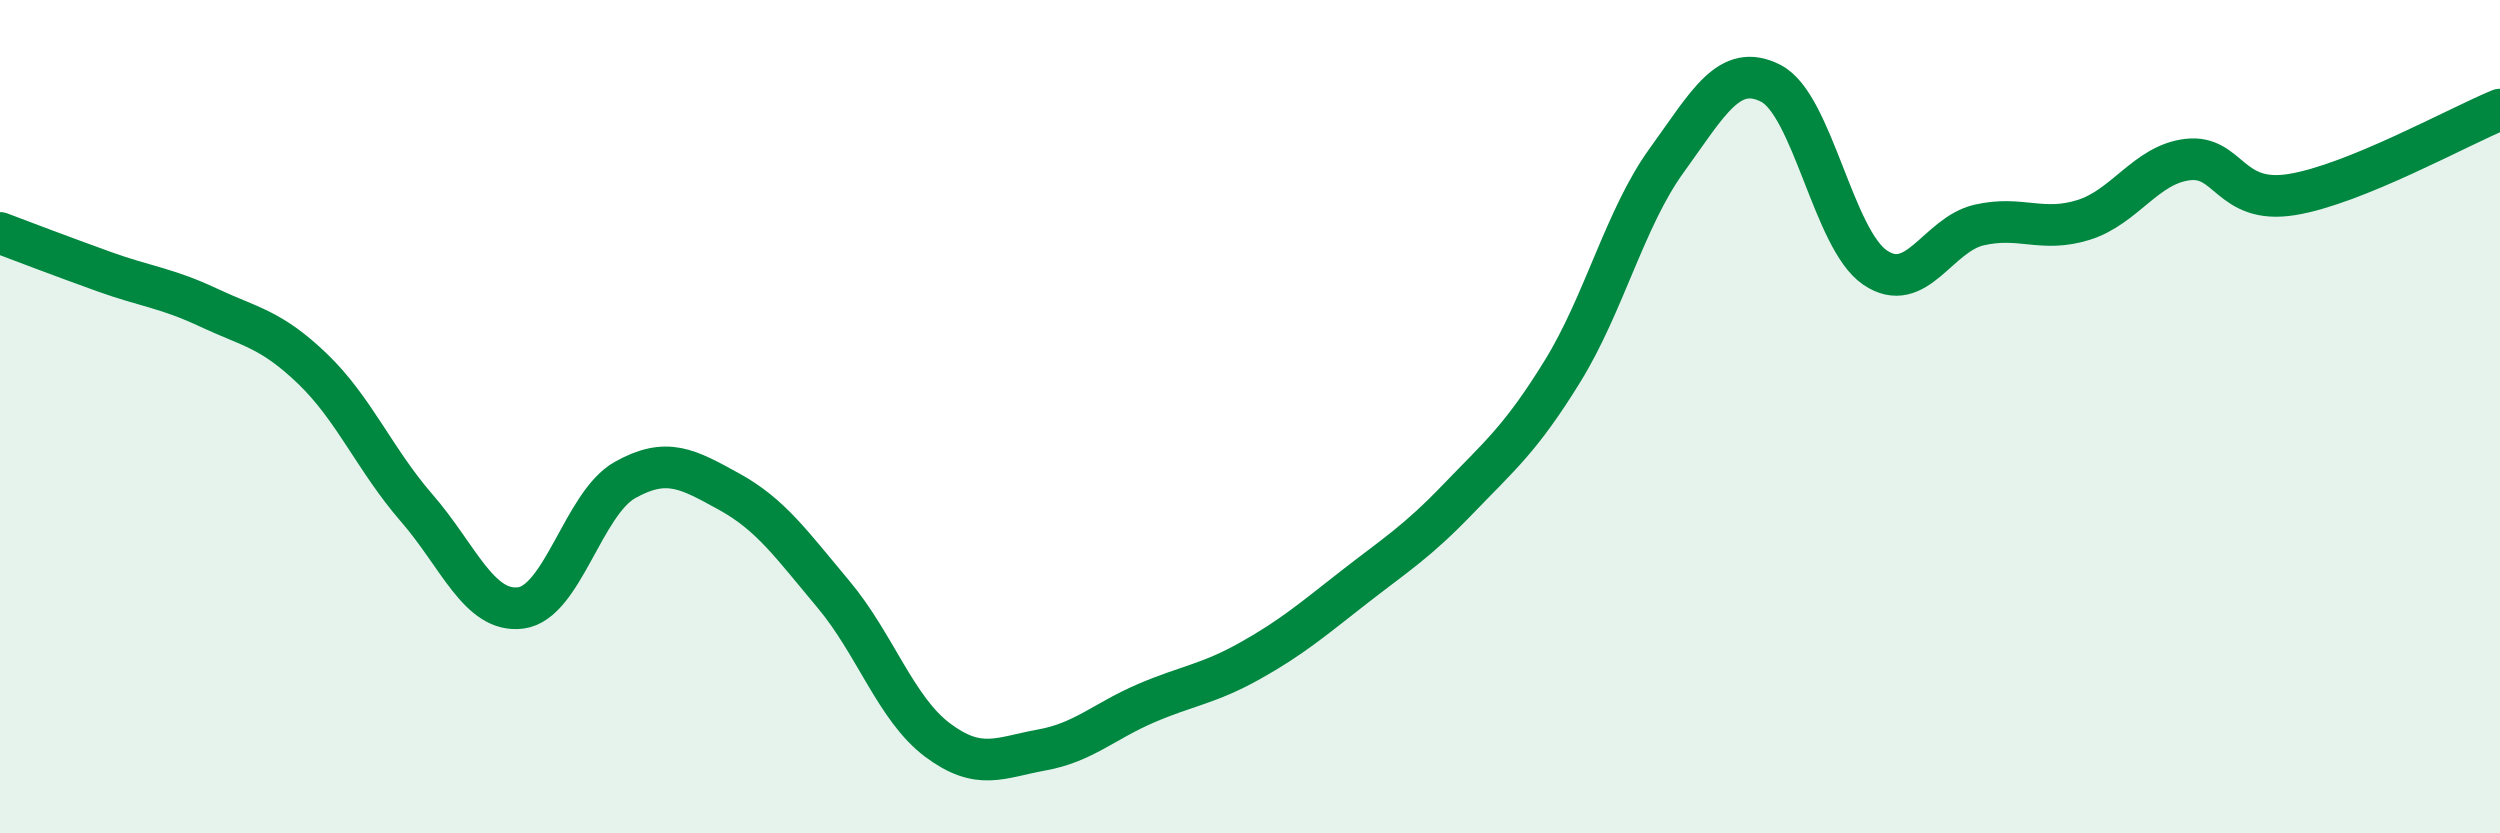 
    <svg width="60" height="20" viewBox="0 0 60 20" xmlns="http://www.w3.org/2000/svg">
      <path
        d="M 0,5.59 C 0.5,5.78 1.5,6.16 2.5,6.52 C 3.5,6.88 4,6.91 5,7.38 C 6,7.85 6.5,7.89 7.5,8.85 C 8.5,9.81 9,11.04 10,12.19 C 11,13.34 11.5,14.72 12.5,14.59 C 13.5,14.46 14,12.08 15,11.52 C 16,10.96 16.5,11.25 17.5,11.8 C 18.5,12.35 19,13.07 20,14.26 C 21,15.45 21.5,17.01 22.5,17.76 C 23.5,18.51 24,18.18 25,18 C 26,17.82 26.5,17.31 27.5,16.88 C 28.5,16.45 29,16.42 30,15.86 C 31,15.3 31.5,14.87 32.5,14.09 C 33.5,13.31 34,13.01 35,11.97 C 36,10.93 36.5,10.53 37.5,8.91 C 38.5,7.29 39,5.23 40,3.85 C 41,2.47 41.5,1.49 42.5,2 C 43.5,2.51 44,5.74 45,6.42 C 46,7.1 46.5,5.63 47.5,5.4 C 48.5,5.17 49,5.59 50,5.28 C 51,4.97 51.5,3.95 52.5,3.83 C 53.5,3.71 53.5,4.91 55,4.67 C 56.5,4.43 59,3.04 60,2.63L60 20L0 20Z"
        fill="#008740"
        opacity="0.1"
        stroke-linecap="round"
        stroke-linejoin="round"
      />
      <path
        d="M 0,5.59 C 0.5,5.78 1.5,6.16 2.5,6.52 C 3.5,6.88 4,6.91 5,7.38 C 6,7.85 6.5,7.89 7.5,8.85 C 8.5,9.81 9,11.04 10,12.19 C 11,13.34 11.5,14.72 12.5,14.59 C 13.5,14.46 14,12.08 15,11.52 C 16,10.96 16.5,11.25 17.5,11.8 C 18.5,12.35 19,13.07 20,14.26 C 21,15.45 21.5,17.01 22.5,17.76 C 23.5,18.51 24,18.18 25,18 C 26,17.82 26.5,17.31 27.5,16.88 C 28.5,16.45 29,16.42 30,15.86 C 31,15.3 31.5,14.87 32.5,14.09 C 33.5,13.31 34,13.01 35,11.97 C 36,10.93 36.5,10.53 37.5,8.91 C 38.5,7.29 39,5.23 40,3.85 C 41,2.47 41.5,1.49 42.5,2 C 43.5,2.51 44,5.74 45,6.42 C 46,7.1 46.5,5.63 47.5,5.4 C 48.5,5.17 49,5.59 50,5.28 C 51,4.97 51.5,3.95 52.5,3.83 C 53.5,3.71 53.5,4.91 55,4.67 C 56.5,4.43 59,3.04 60,2.63"
        stroke="#008740"
        stroke-width="1"
        fill="none"
        stroke-linecap="round"
        stroke-linejoin="round"
      />
    </svg>
  